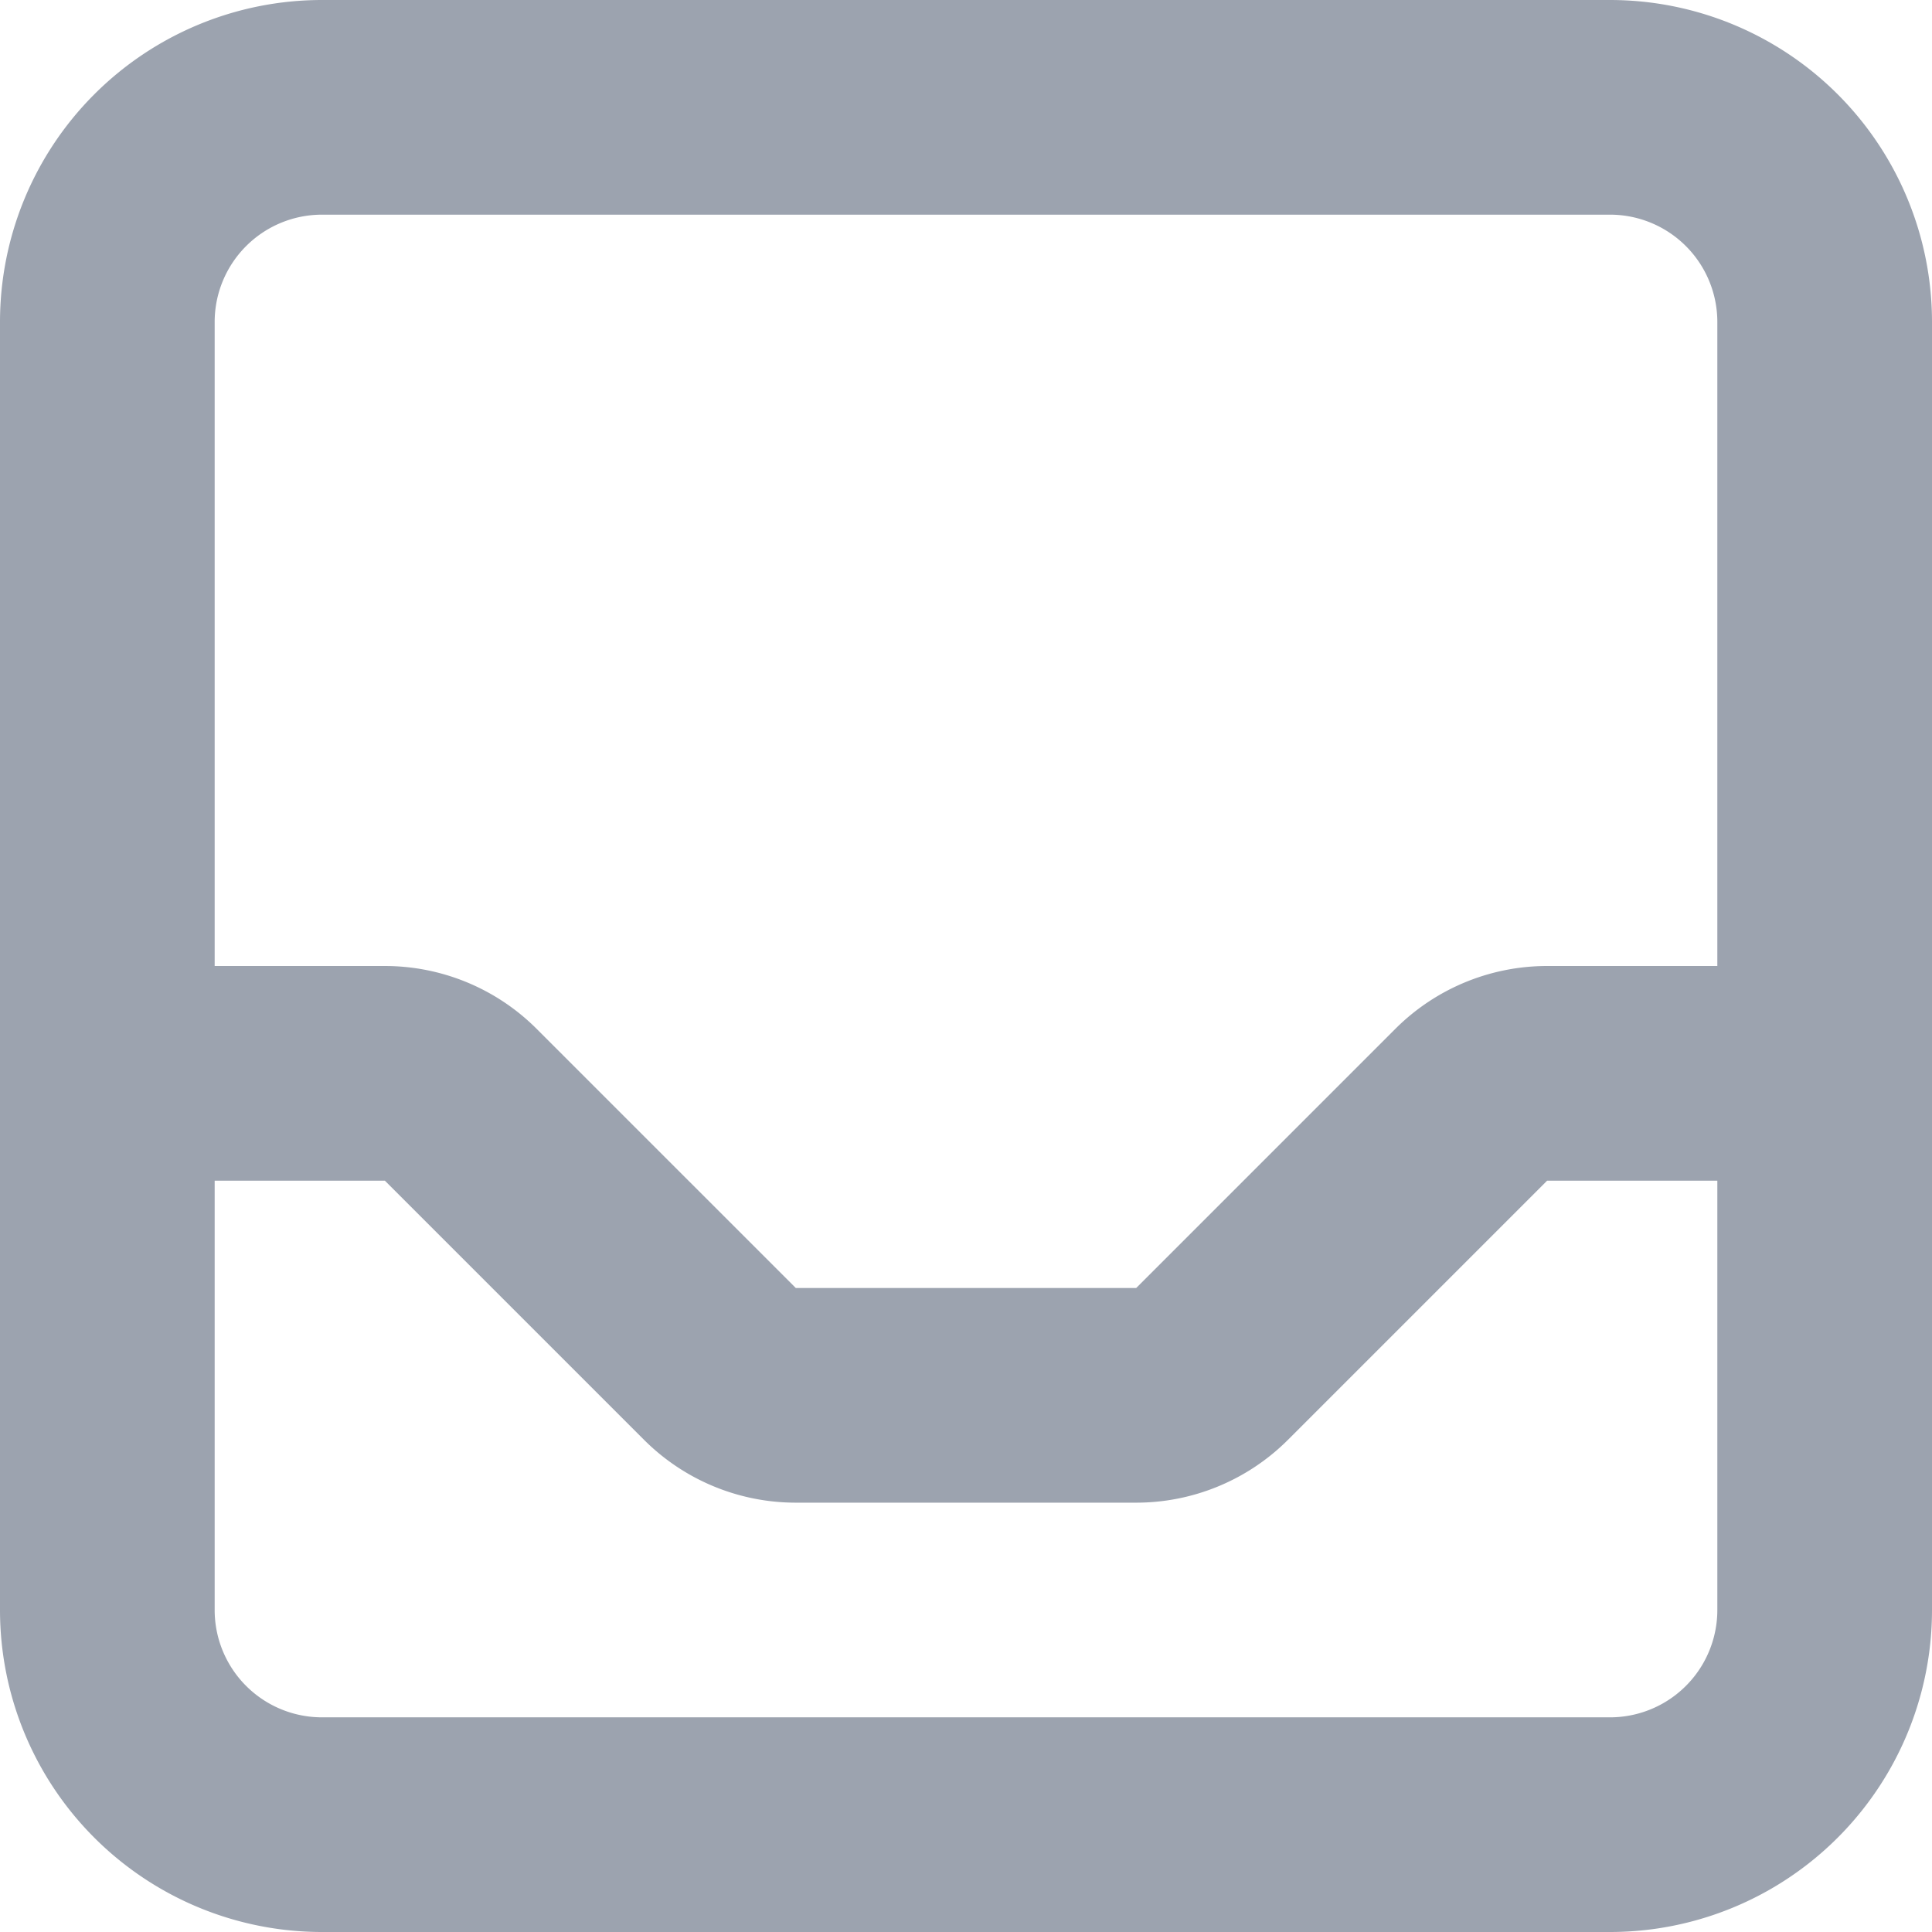<svg width="18" height="18" fill="none" xmlns="http://www.w3.org/2000/svg"><path d="M17 10V3a2 2 0 00-2-2H3a2 2 0 00-2 2v7m16 0v5a2 2 0 01-2 2H3a2 2 0 01-2-2v-5m16 0h-2.586a1 1 0 00-.707.293l-2.414 2.414a1 1 0 01-.707.293H7.414a1 1 0 01-.707-.293l-2.414-2.414A1 1 0 003.586 10H1" stroke="#9CA3AF" stroke-width="2" stroke-linecap="round" stroke-linejoin="round"/></svg>
